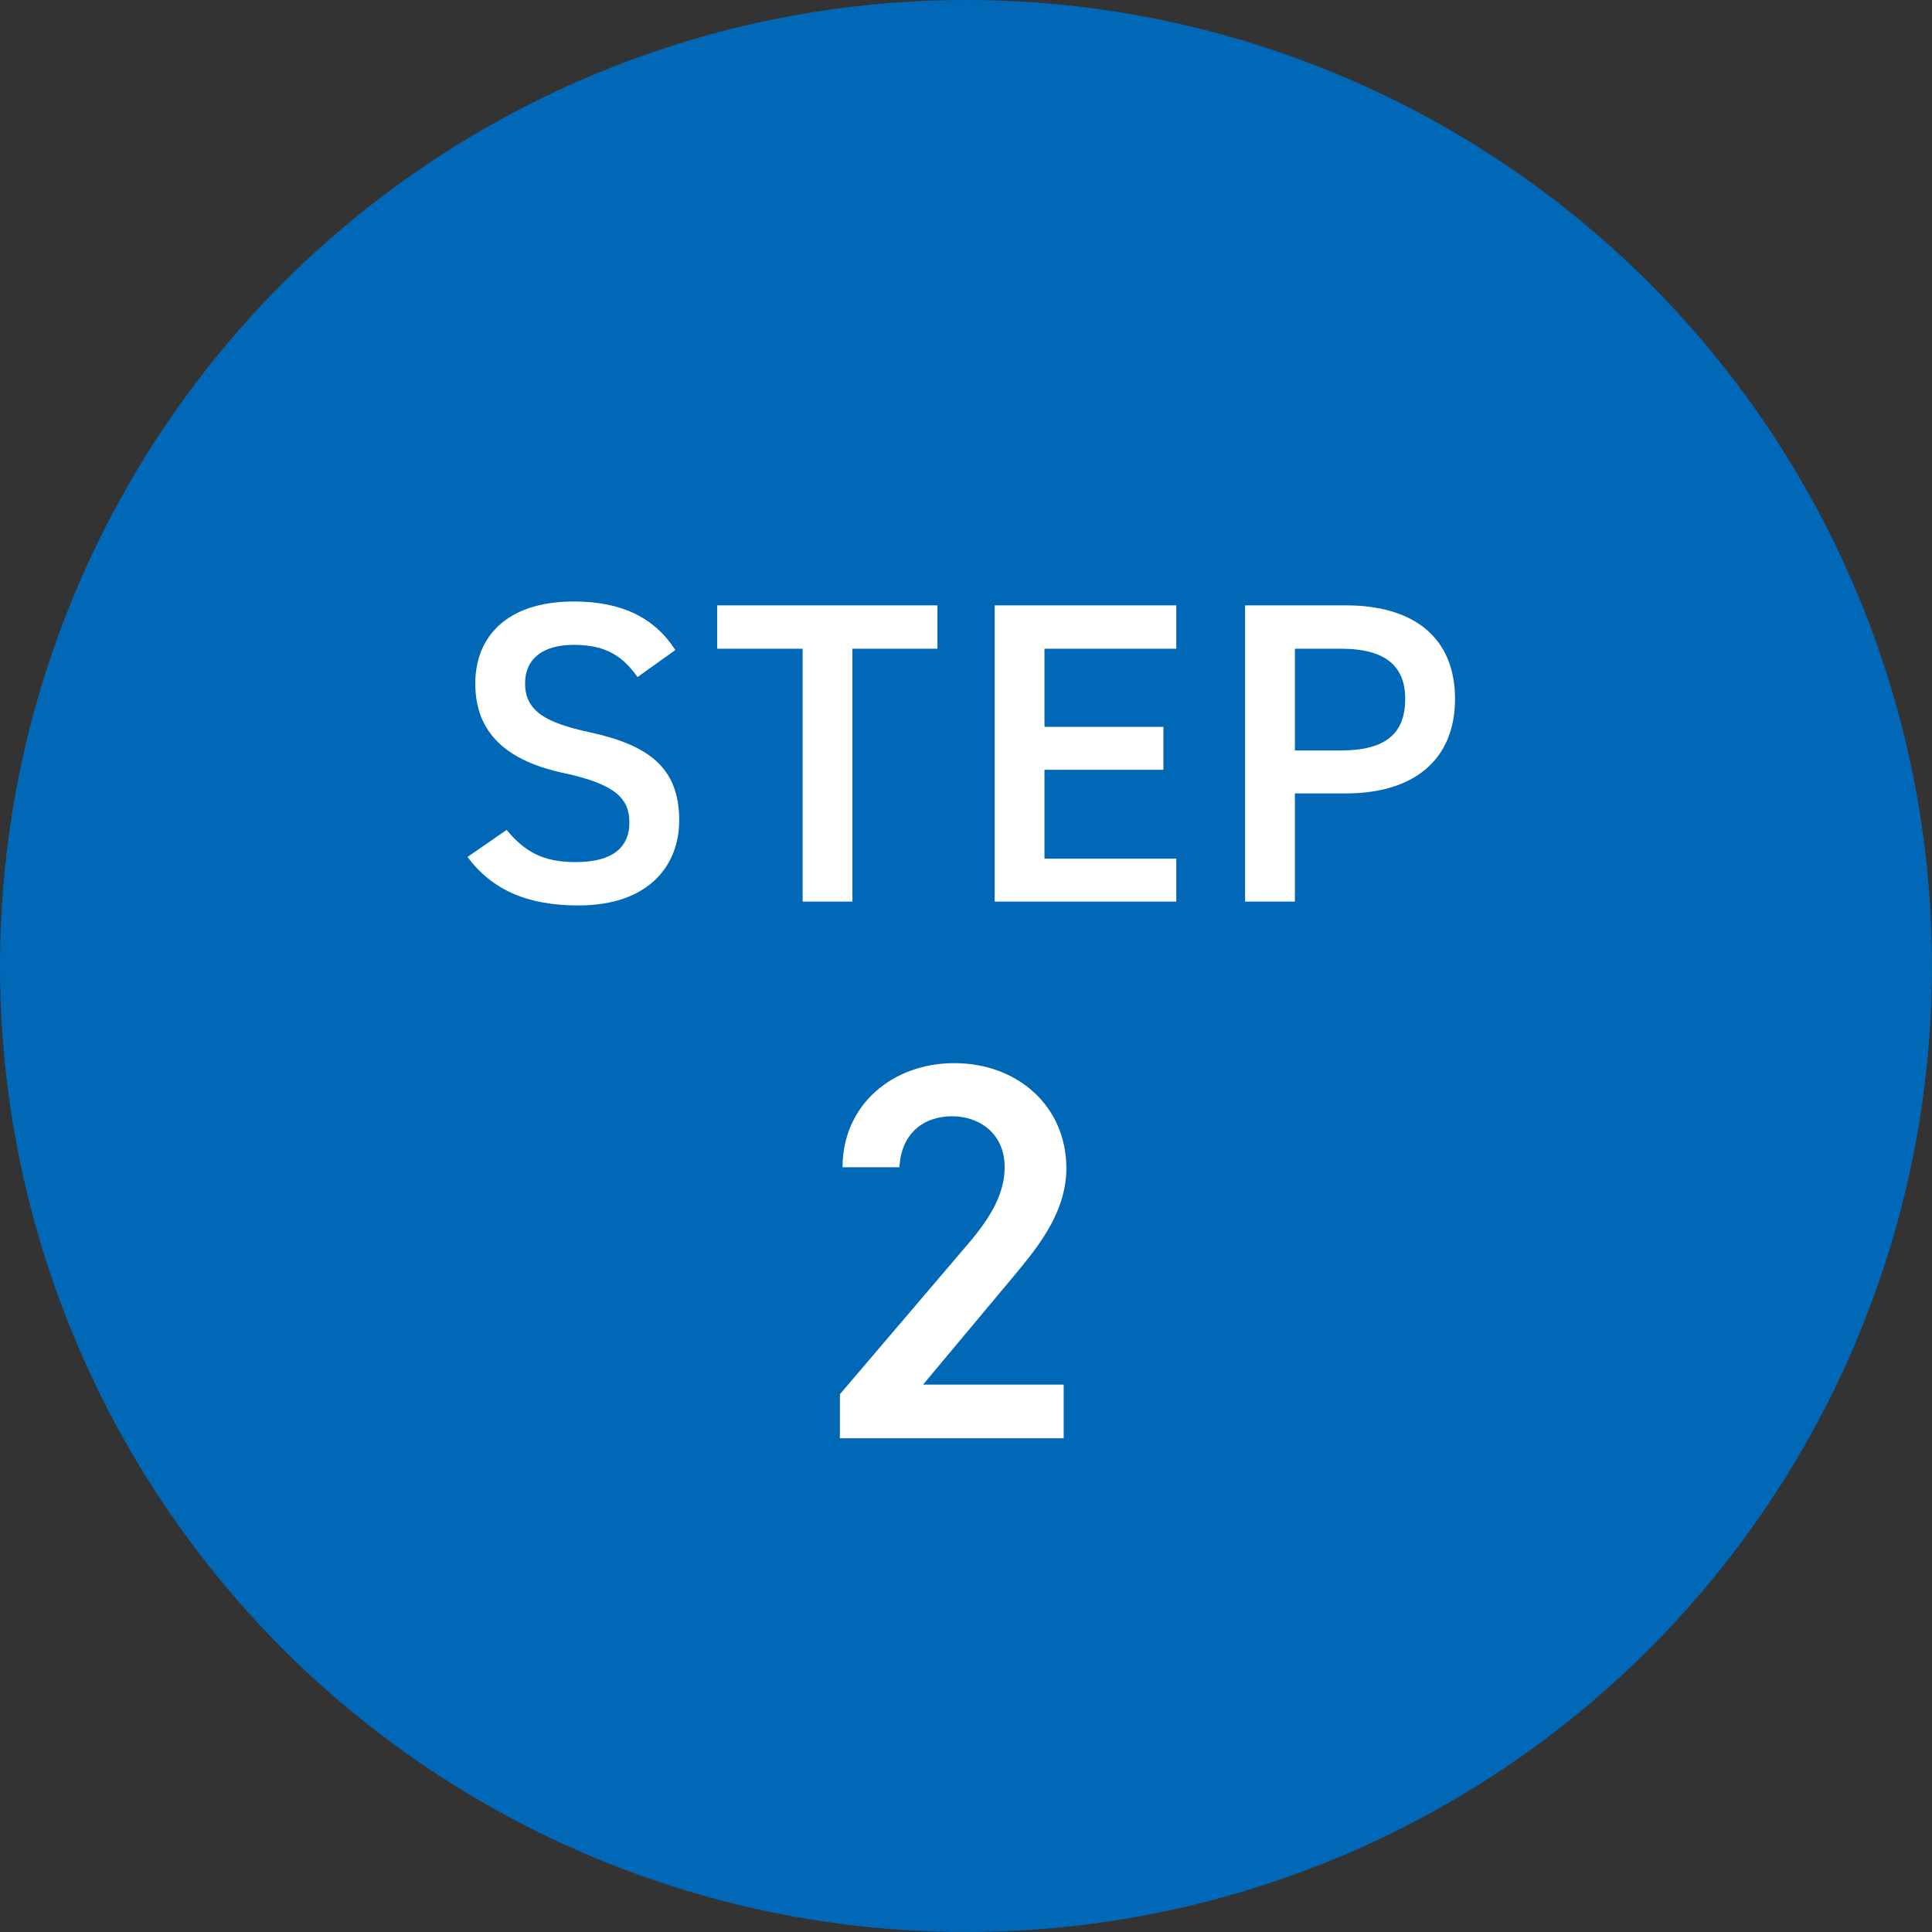 <svg width="90" height="90" viewBox="0 0 90 90" fill="none" xmlns="http://www.w3.org/2000/svg">
<rect x="0" y="0" width="90" height="90" fill="#333333" stroke="none"/>
<circle cx="45" cy="45" r="45" fill="#0068B7"/>
<path d="M62.7 36.96H60.321V42H58.001V28.2H62.7C65.88 28.2 67.781 29.72 67.781 32.56C67.781 35.36 65.9 36.96 62.7 36.96ZM60.321 34.96H62.461C64.581 34.96 65.46 34.14 65.46 32.56C65.46 31.06 64.581 30.22 62.461 30.22H60.321V34.96Z" fill="white"/>
<path d="M46.336 28.2H54.796V30.22H48.656V33.86H54.196V35.86H48.656V40H54.796V42H46.336V28.2Z" fill="white"/>
<path d="M33.41 28.2H43.669V30.22H39.709V42H37.389V30.22H33.41V28.2Z" fill="white"/>
<path d="M31.46 30.28L29.7 31.54C29.02 30.6 28.28 30.04 26.72 30.04C25.3 30.04 24.46 30.68 24.46 31.84C24.46 33.16 25.5 33.68 27.42 34.1C30.2 34.7 31.64 35.74 31.64 38.22C31.64 40.28 30.26 42.18 26.94 42.18C24.58 42.18 22.92 41.46 21.78 39.92L23.6 38.66C24.42 39.64 25.24 40.16 26.82 40.16C28.72 40.16 29.32 39.32 29.32 38.32C29.32 37.22 28.7 36.54 26.3 36.02C23.64 35.46 22.14 34.18 22.14 31.84C22.14 29.76 23.5 28.02 26.74 28.02C28.94 28.02 30.48 28.76 31.46 30.28Z" fill="white"/>
<path d="M49.55 64.5V67H39.125V64.95L45.05 58C46.175 56.7 46.8 55.575 46.8 54.375C46.8 52.8 45.625 52 44.35 52C43 52 41.975 52.825 41.9 54.375H39.25C39.25 51.45 41.6 49.525 44.45 49.525C47.4 49.525 49.675 51.525 49.675 54.425C49.675 56.6 48.175 58.3 47.075 59.625L43 64.5H49.55Z" fill="white"/>
</svg>
